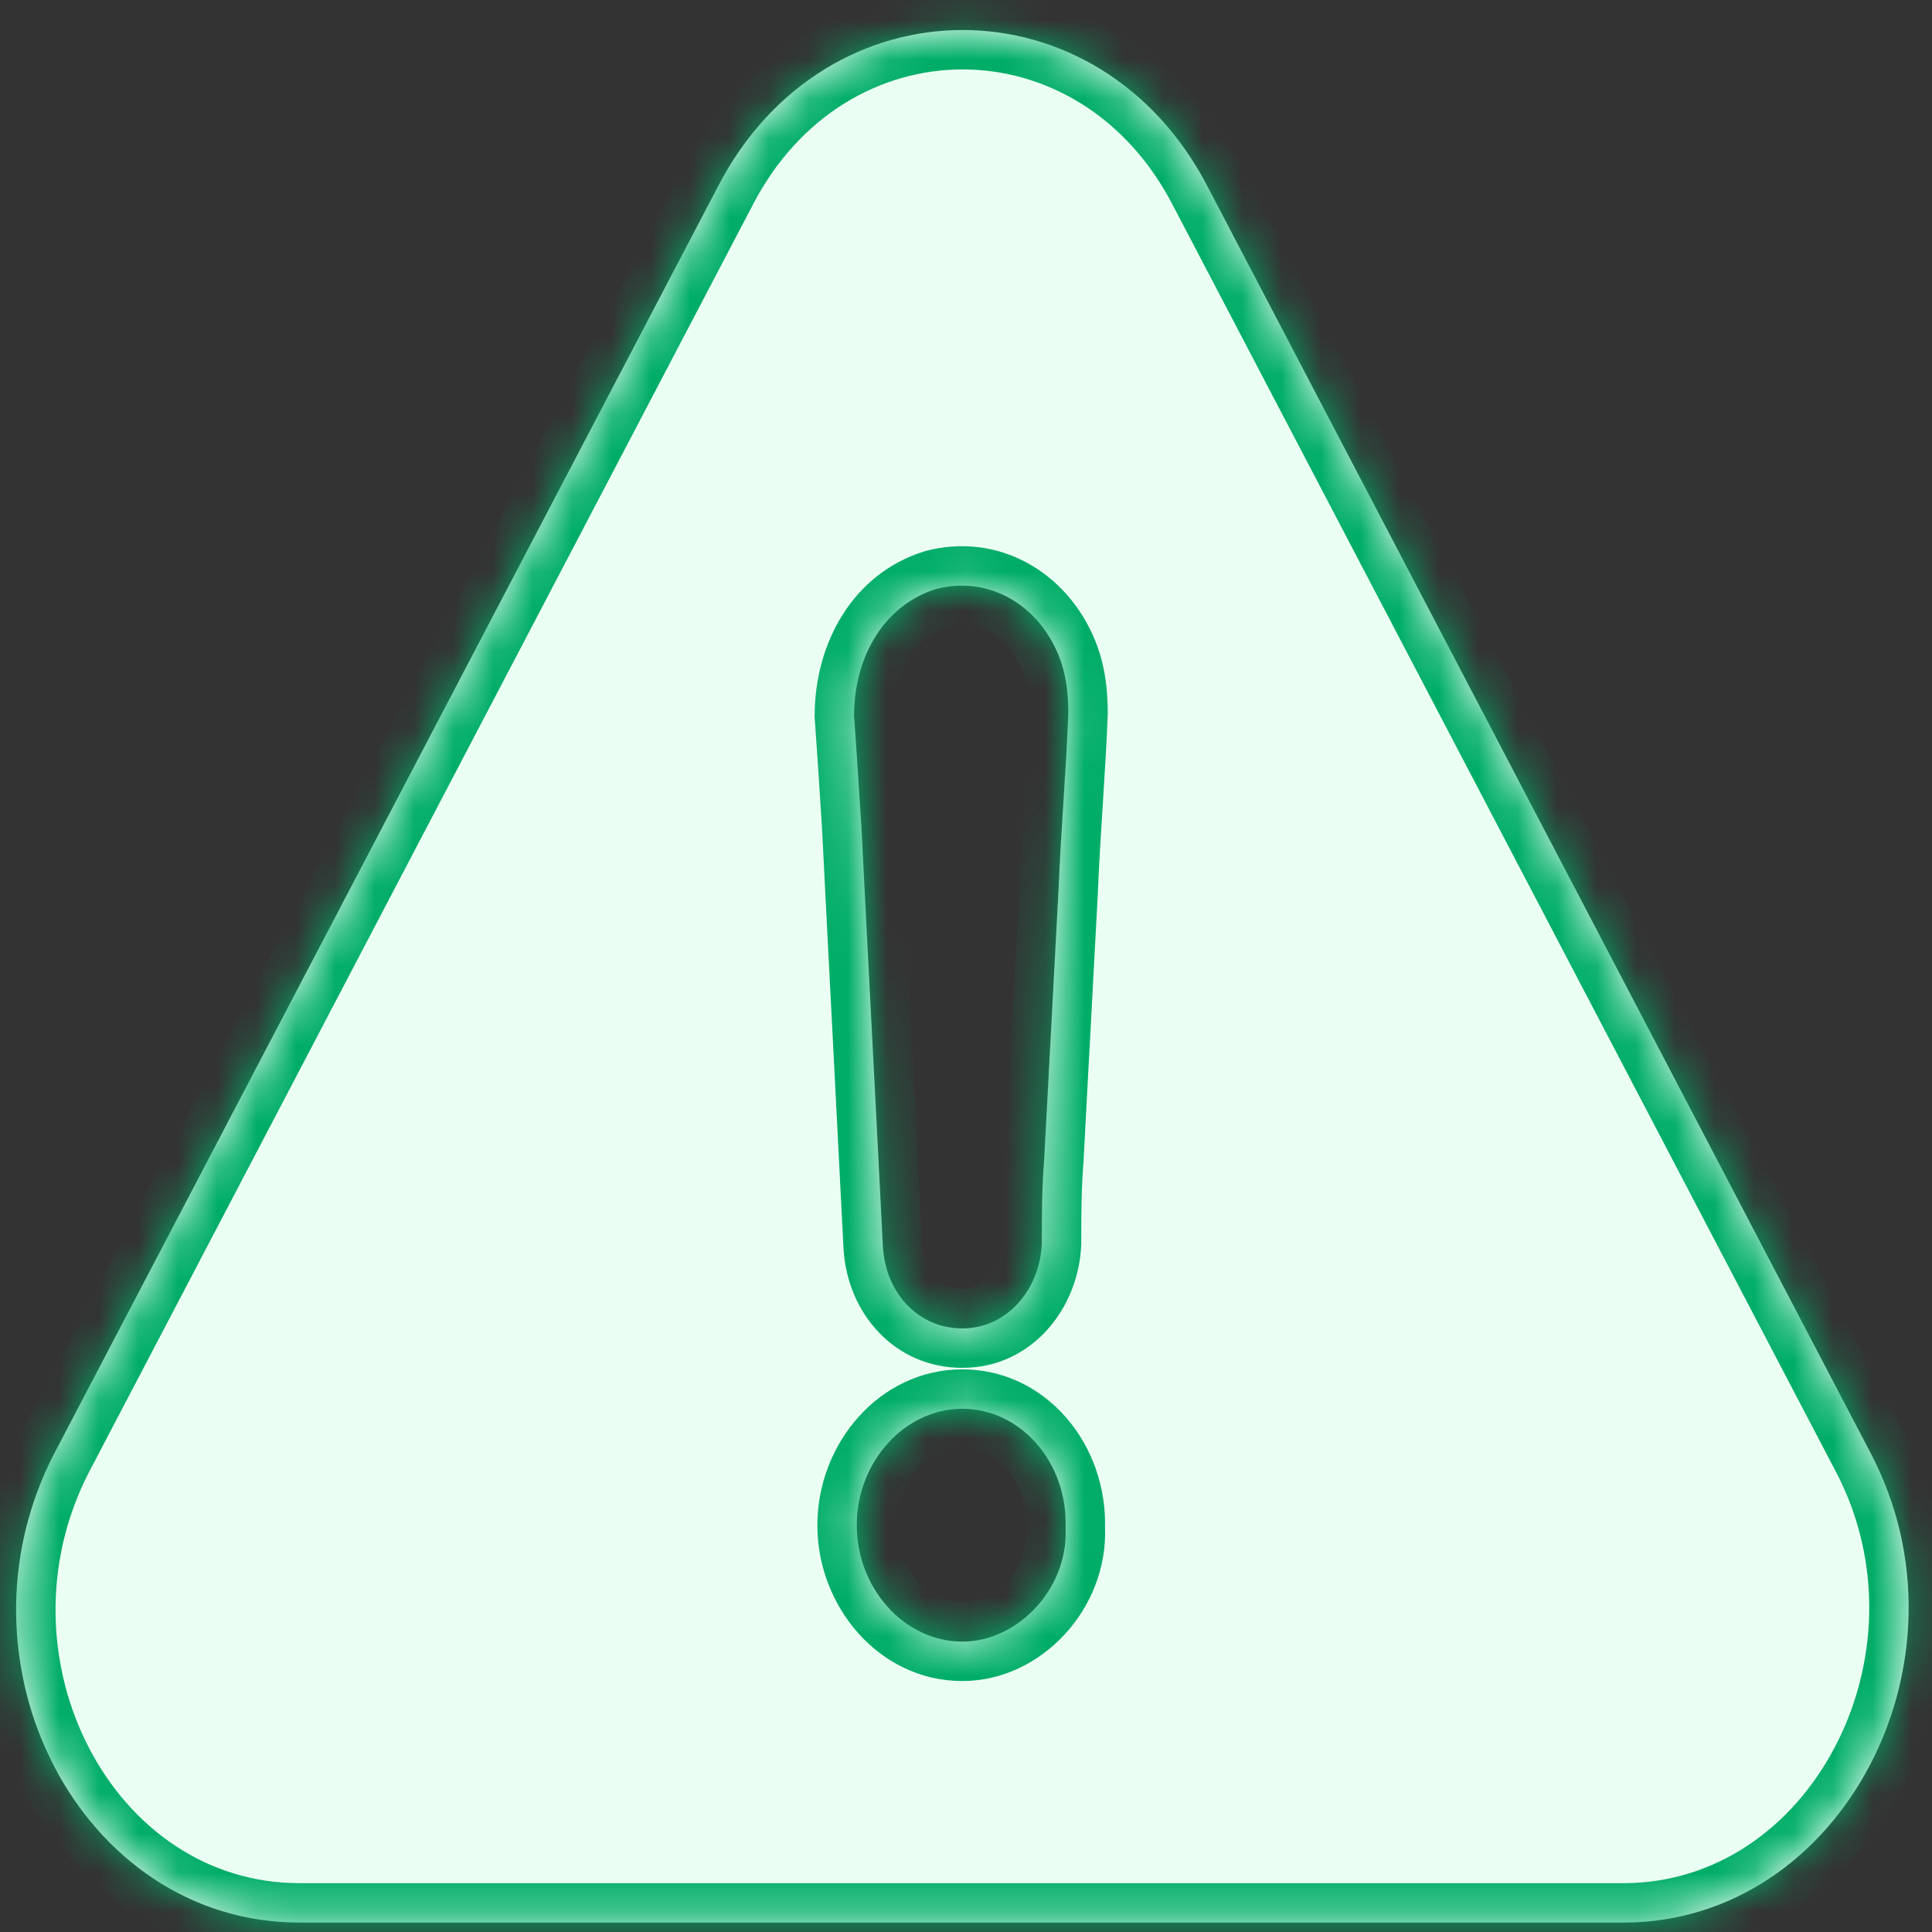 <svg width="49" height="49" viewBox="0 0 49 49" fill="none" xmlns="http://www.w3.org/2000/svg">
<rect x="0" y="0" width="49" height="49" fill="#333333" stroke="none"/>
<mask id="path-1-inside-1_27104_53906" fill="white">
<path d="M47.449 36.863L30.632 4.741C27.886 -0.565 20.94 -0.565 18.203 4.741L1.376 36.863C-1.37 42.169 2.048 48.761 7.591 48.761H41.175C46.718 48.761 50.195 42.104 47.449 36.863ZM24.408 41.635C22.945 41.635 21.73 40.295 21.73 38.682C21.73 37.07 22.945 35.73 24.408 35.73C25.87 35.73 27.085 37.07 27.026 38.759C27.095 40.295 25.811 41.635 24.408 41.635ZM26.848 22.545C26.73 24.833 26.601 27.111 26.483 29.399C26.423 30.14 26.423 30.815 26.423 31.545C26.364 32.755 25.504 33.692 24.408 33.692C23.311 33.692 22.461 32.82 22.392 31.611C22.214 28.048 22.026 24.55 21.849 20.987C21.789 20.05 21.73 19.102 21.661 18.165C21.661 16.618 22.451 15.343 23.736 14.94C25.02 14.602 26.295 15.277 26.848 16.618C27.036 17.086 27.095 17.555 27.095 18.1C27.036 19.592 26.907 21.074 26.848 22.545Z"/>
</mask>
<path d="M47.449 36.863L30.632 4.741C27.886 -0.565 20.94 -0.565 18.203 4.741L1.376 36.863C-1.37 42.169 2.048 48.761 7.591 48.761H41.175C46.718 48.761 50.195 42.104 47.449 36.863ZM24.408 41.635C22.945 41.635 21.73 40.295 21.73 38.682C21.73 37.07 22.945 35.73 24.408 35.73C25.87 35.73 27.085 37.07 27.026 38.759C27.095 40.295 25.811 41.635 24.408 41.635ZM26.848 22.545C26.73 24.833 26.601 27.111 26.483 29.399C26.423 30.14 26.423 30.815 26.423 31.545C26.364 32.755 25.504 33.692 24.408 33.692C23.311 33.692 22.461 32.82 22.392 31.611C22.214 28.048 22.026 24.55 21.849 20.987C21.789 20.05 21.73 19.102 21.661 18.165C21.661 16.618 22.451 15.343 23.736 14.94C25.02 14.602 26.295 15.277 26.848 16.618C27.036 17.086 27.095 17.555 27.095 18.1C27.036 19.592 26.907 21.074 26.848 22.545Z" fill="#EBFEF3"/>
<path d="M47.449 36.863L46.563 37.327L46.563 37.327L47.449 36.863ZM30.632 4.741L29.744 5.201L29.746 5.205L30.632 4.741ZM18.203 4.741L19.089 5.205L19.091 5.199L18.203 4.741ZM1.376 36.863L0.491 36.399L0.488 36.403L1.376 36.863ZM27.026 38.759L26.026 38.724L26.025 38.764L26.027 38.804L27.026 38.759ZM26.848 22.545L27.847 22.597L27.847 22.585L26.848 22.545ZM26.483 29.399L27.479 29.479L27.48 29.465L27.481 29.451L26.483 29.399ZM26.423 31.545L27.422 31.594L27.423 31.57V31.545H26.423ZM22.392 31.611L21.393 31.661L21.394 31.668L22.392 31.611ZM21.849 20.987L22.847 20.937L22.847 20.924L21.849 20.987ZM21.661 18.165H20.661V18.202L20.664 18.239L21.661 18.165ZM23.736 14.94L23.481 13.973L23.459 13.979L23.436 13.986L23.736 14.94ZM26.848 16.618L27.776 16.246L27.772 16.236L26.848 16.618ZM27.095 18.1L28.094 18.139L28.095 18.119V18.1H27.095ZM48.335 36.399L31.518 4.277L29.746 5.205L46.563 37.327L48.335 36.399ZM31.52 4.281C28.401 -1.744 20.424 -1.747 17.314 4.283L19.091 5.199C21.455 0.616 27.37 0.613 29.744 5.201L31.52 4.281ZM17.317 4.277L0.491 36.399L2.262 37.327L19.088 5.205L17.317 4.277ZM0.488 36.403C-1.044 39.364 -0.856 42.683 0.488 45.264C1.835 47.848 4.386 49.761 7.591 49.761V47.761C5.253 47.761 3.324 46.378 2.262 44.34C1.198 42.298 1.05 39.668 2.264 37.322L0.488 36.403ZM7.591 49.761H41.175V47.761H7.591V49.761ZM41.175 49.761C44.382 49.761 46.946 47.83 48.305 45.243C49.664 42.658 49.873 39.335 48.334 36.398L46.563 37.327C47.771 39.632 47.615 42.258 46.535 44.312C45.457 46.364 43.51 47.761 41.175 47.761V49.761ZM24.408 40.635C23.587 40.635 22.73 39.837 22.73 38.682H20.73C20.73 40.753 22.303 42.635 24.408 42.635V40.635ZM22.73 38.682C22.73 37.528 23.587 36.73 24.408 36.73V34.73C22.303 34.73 20.73 36.612 20.73 38.682H22.73ZM24.408 36.73C25.215 36.73 26.069 37.507 26.026 38.724L28.025 38.794C28.101 36.633 26.525 34.73 24.408 34.73V36.73ZM26.027 38.804C26.072 39.802 25.21 40.635 24.408 40.635V42.635C26.412 42.635 28.118 40.788 28.025 38.714L26.027 38.804ZM25.849 22.494C25.79 23.636 25.729 24.776 25.667 25.918C25.605 27.059 25.543 28.202 25.484 29.347L27.481 29.451C27.54 28.308 27.602 27.168 27.664 26.026C27.726 24.885 27.787 23.742 27.847 22.597L25.849 22.494ZM25.486 29.319C25.423 30.106 25.423 30.82 25.423 31.545H27.423C27.423 30.811 27.424 30.174 27.479 29.479L25.486 29.319ZM25.424 31.497C25.386 32.286 24.865 32.692 24.408 32.692V34.692C26.143 34.692 27.342 33.224 27.422 31.594L25.424 31.497ZM24.408 32.692C23.919 32.692 23.434 32.316 23.39 31.554L21.394 31.668C21.488 33.325 22.703 34.692 24.408 34.692V32.692ZM23.391 31.561C23.302 29.778 23.21 28.012 23.119 26.247C23.027 24.482 22.936 22.718 22.847 20.937L20.85 21.037C20.939 22.82 21.03 24.586 21.122 26.351C21.213 28.116 21.304 29.88 21.393 31.661L23.391 31.561ZM22.847 20.924C22.787 19.988 22.728 19.035 22.658 18.091L20.664 18.239C20.732 19.169 20.791 20.111 20.851 21.05L22.847 20.924ZM22.661 18.165C22.661 16.94 23.267 16.135 24.035 15.894L23.436 13.986C21.635 14.551 20.661 16.296 20.661 18.165H22.661ZM23.99 15.907C24.738 15.71 25.54 16.07 25.924 16.999L27.772 16.236C27.05 14.486 25.303 13.494 23.481 13.973L23.99 15.907ZM25.92 16.99C26.044 17.3 26.095 17.631 26.095 18.1H28.095C28.095 17.479 28.027 16.872 27.776 16.246L25.92 16.99ZM26.096 18.06C26.067 18.793 26.021 19.525 25.974 20.267C25.927 21.006 25.879 21.756 25.849 22.505L27.847 22.585C27.876 21.863 27.922 21.137 27.97 20.394C28.016 19.655 28.064 18.899 28.094 18.139L26.096 18.06Z" fill="#00AD68" mask="url(#path-1-inside-1_27104_53906)"/>
</svg>
